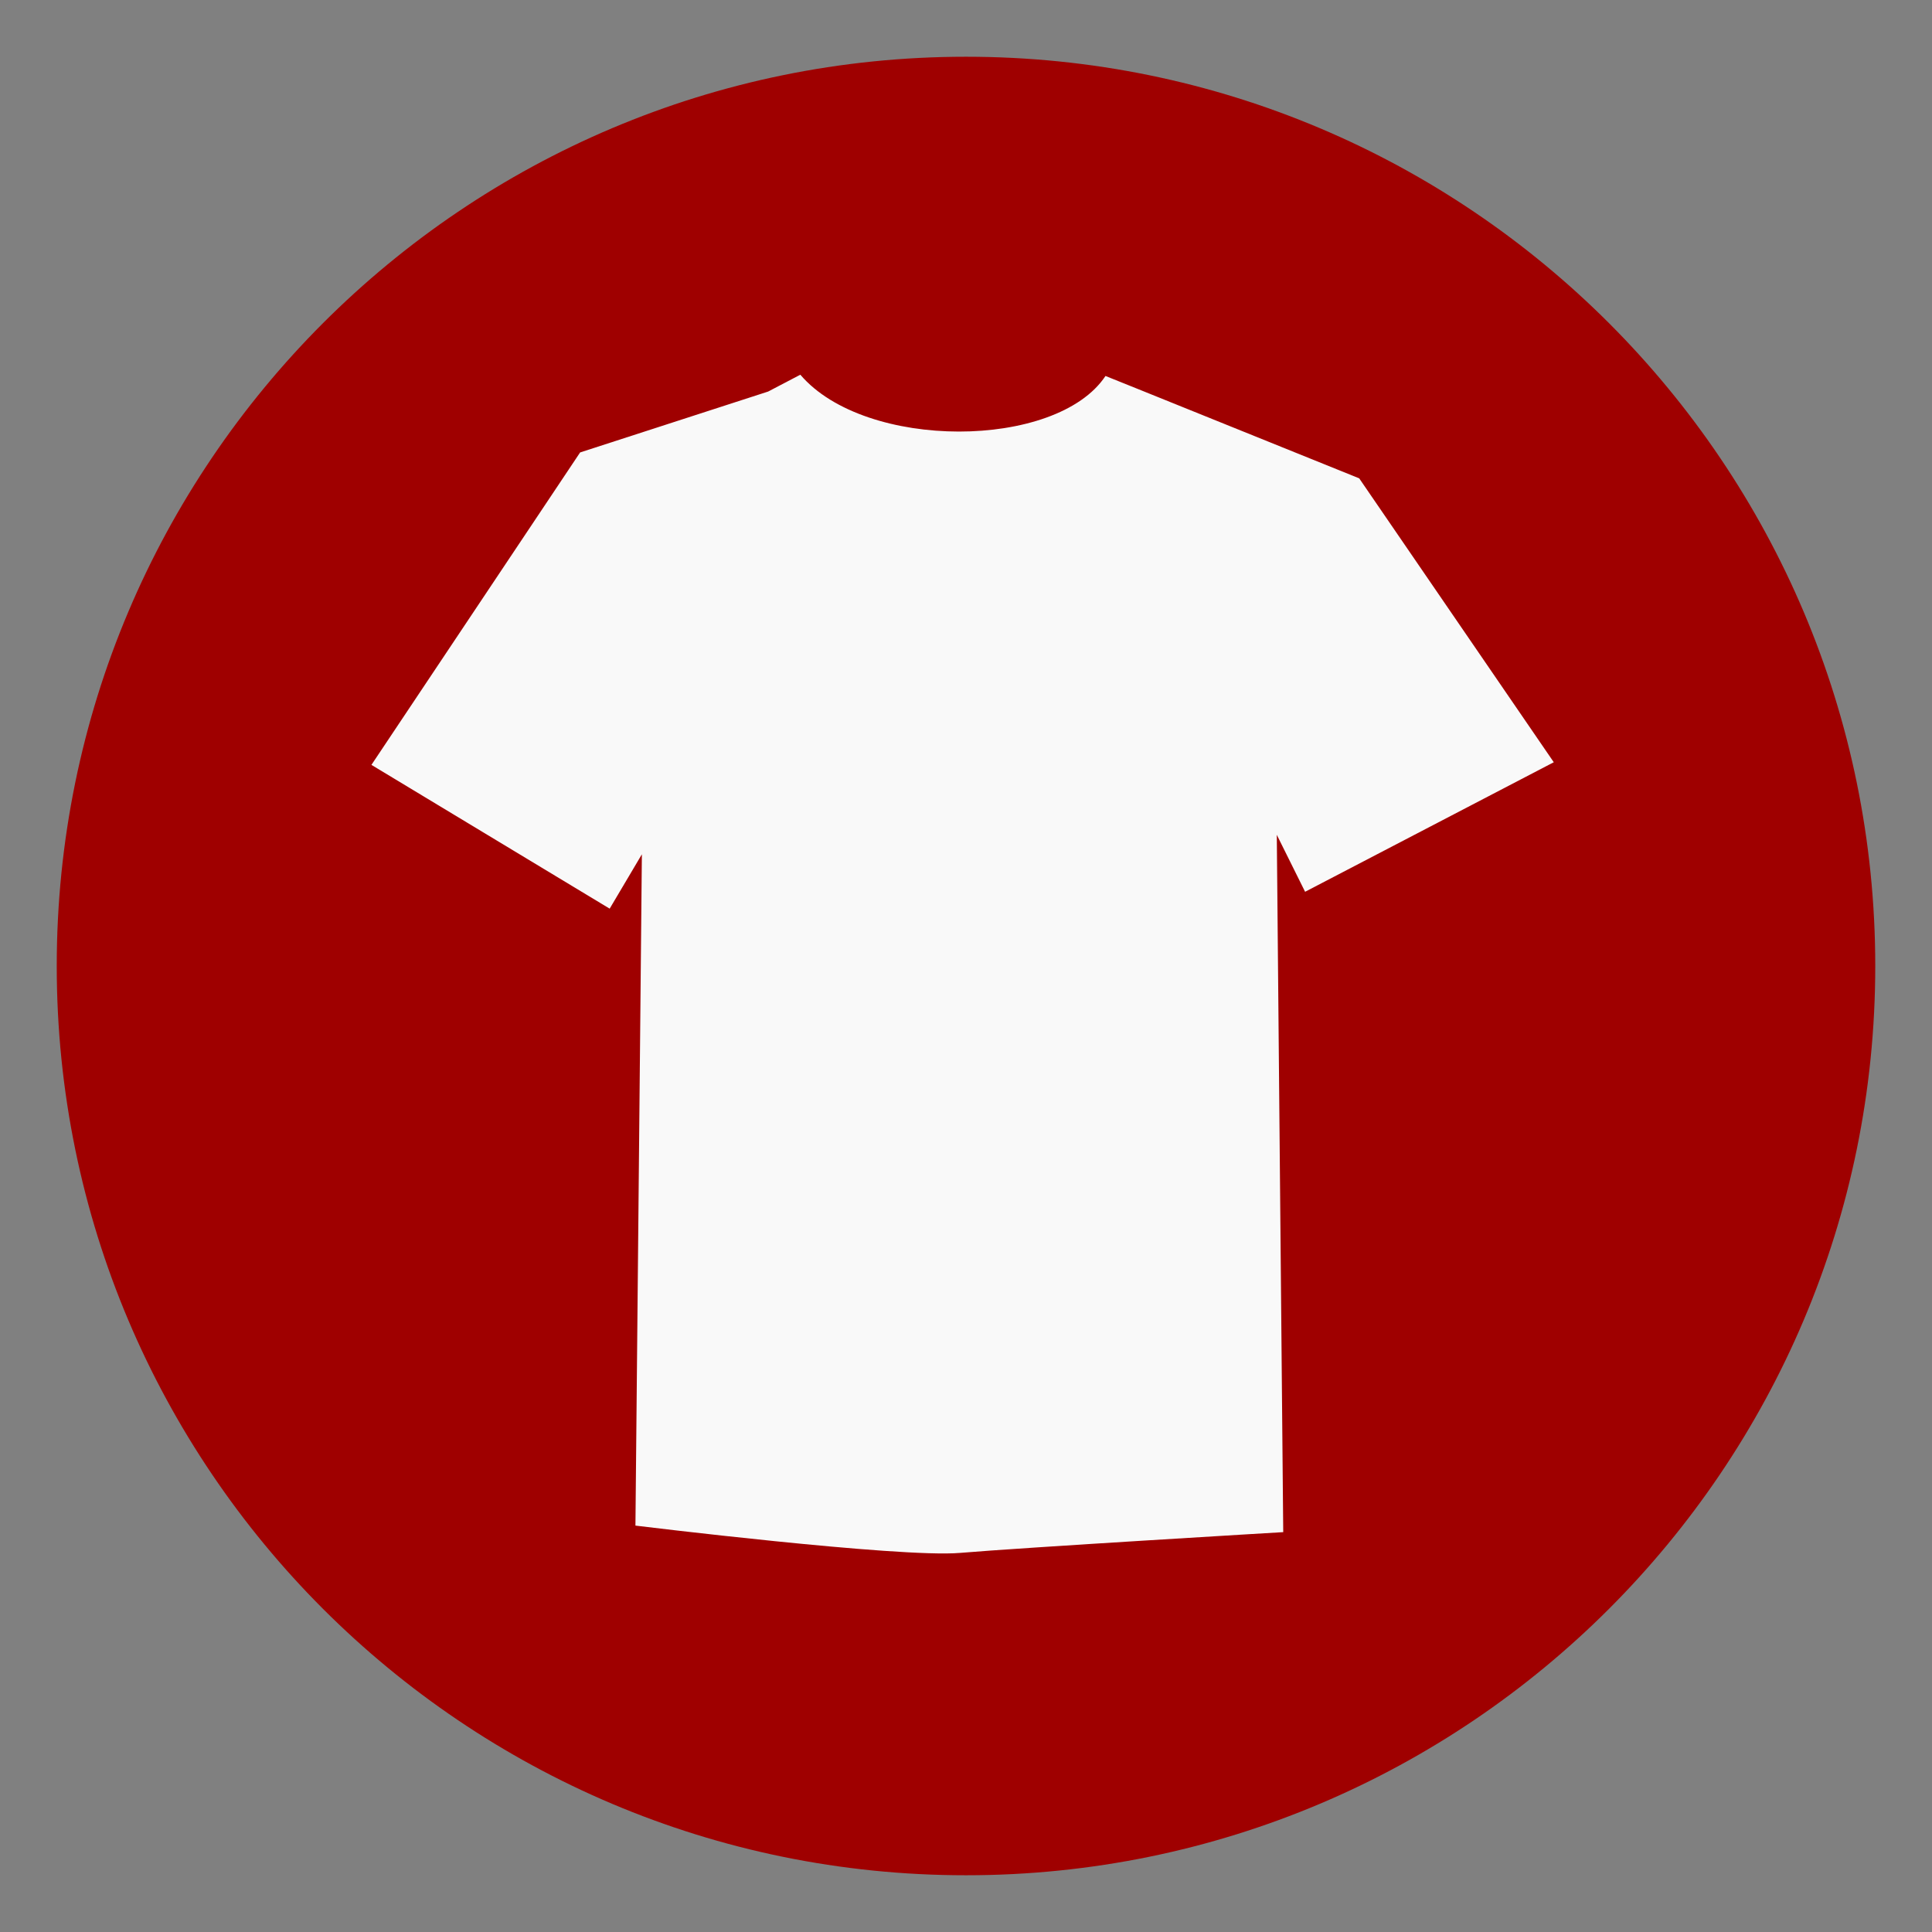 <svg xmlns="http://www.w3.org/2000/svg" xmlns:xlink="http://www.w3.org/1999/xlink" width="80" zoomAndPan="magnify" viewBox="0 0 60 60" height="80" preserveAspectRatio="xMidYMid meet" version="1.0"><rect x="0" y="0" width="60" height="60" fill="#808080" stroke="none"/><defs><clipPath id="e629bb05ee"><path d="M 1.762 1.762 L 58.238 1.762 L 58.238 58.238 L 1.762 58.238 Z M 1.762 1.762 " clip-rule="nonzero"/></clipPath><clipPath id="3061d4bb44"><path d="M 30 1.762 C 14.406 1.762 1.762 14.406 1.762 30 C 1.762 45.594 14.406 58.238 30 58.238 C 45.594 58.238 58.238 45.594 58.238 30 C 58.238 14.406 45.594 1.762 30 1.762 Z M 30 1.762 " clip-rule="nonzero"/></clipPath><clipPath id="afe1bf9445"><path d="M 11.52 11.637 L 48.27 11.637 L 48.27 48.387 L 11.52 48.387 Z M 11.52 11.637 " clip-rule="nonzero"/></clipPath></defs><g clip-path="url(#e629bb05ee)"><g clip-path="url(#3061d4bb44)"><path fill="#9f0000" d="M 1.762 1.762 L 58.238 1.762 L 58.238 58.238 L 1.762 58.238 Z M 1.762 1.762 " fill-opacity="1" fill-rule="nonzero"/></g></g><g clip-path="url(#afe1bf9445)"><path fill="#f9f9f9" d="M 23.855 12.16 L 18.016 14.051 L 11.535 23.754 L 18.934 28.219 L 19.934 26.531 L 19.734 47.379 C 19.734 47.379 27.934 48.387 29.812 48.227 C 31.691 48.066 39.852 47.582 39.852 47.582 L 39.652 25.926 L 40.531 27.695 L 48.254 23.672 L 42.211 14.855 L 35.332 12.078 L 34.332 11.676 C 32.812 13.969 26.871 14 24.855 11.637 Z M 23.855 12.16 " fill-opacity="1" fill-rule="nonzero"/></g></svg>